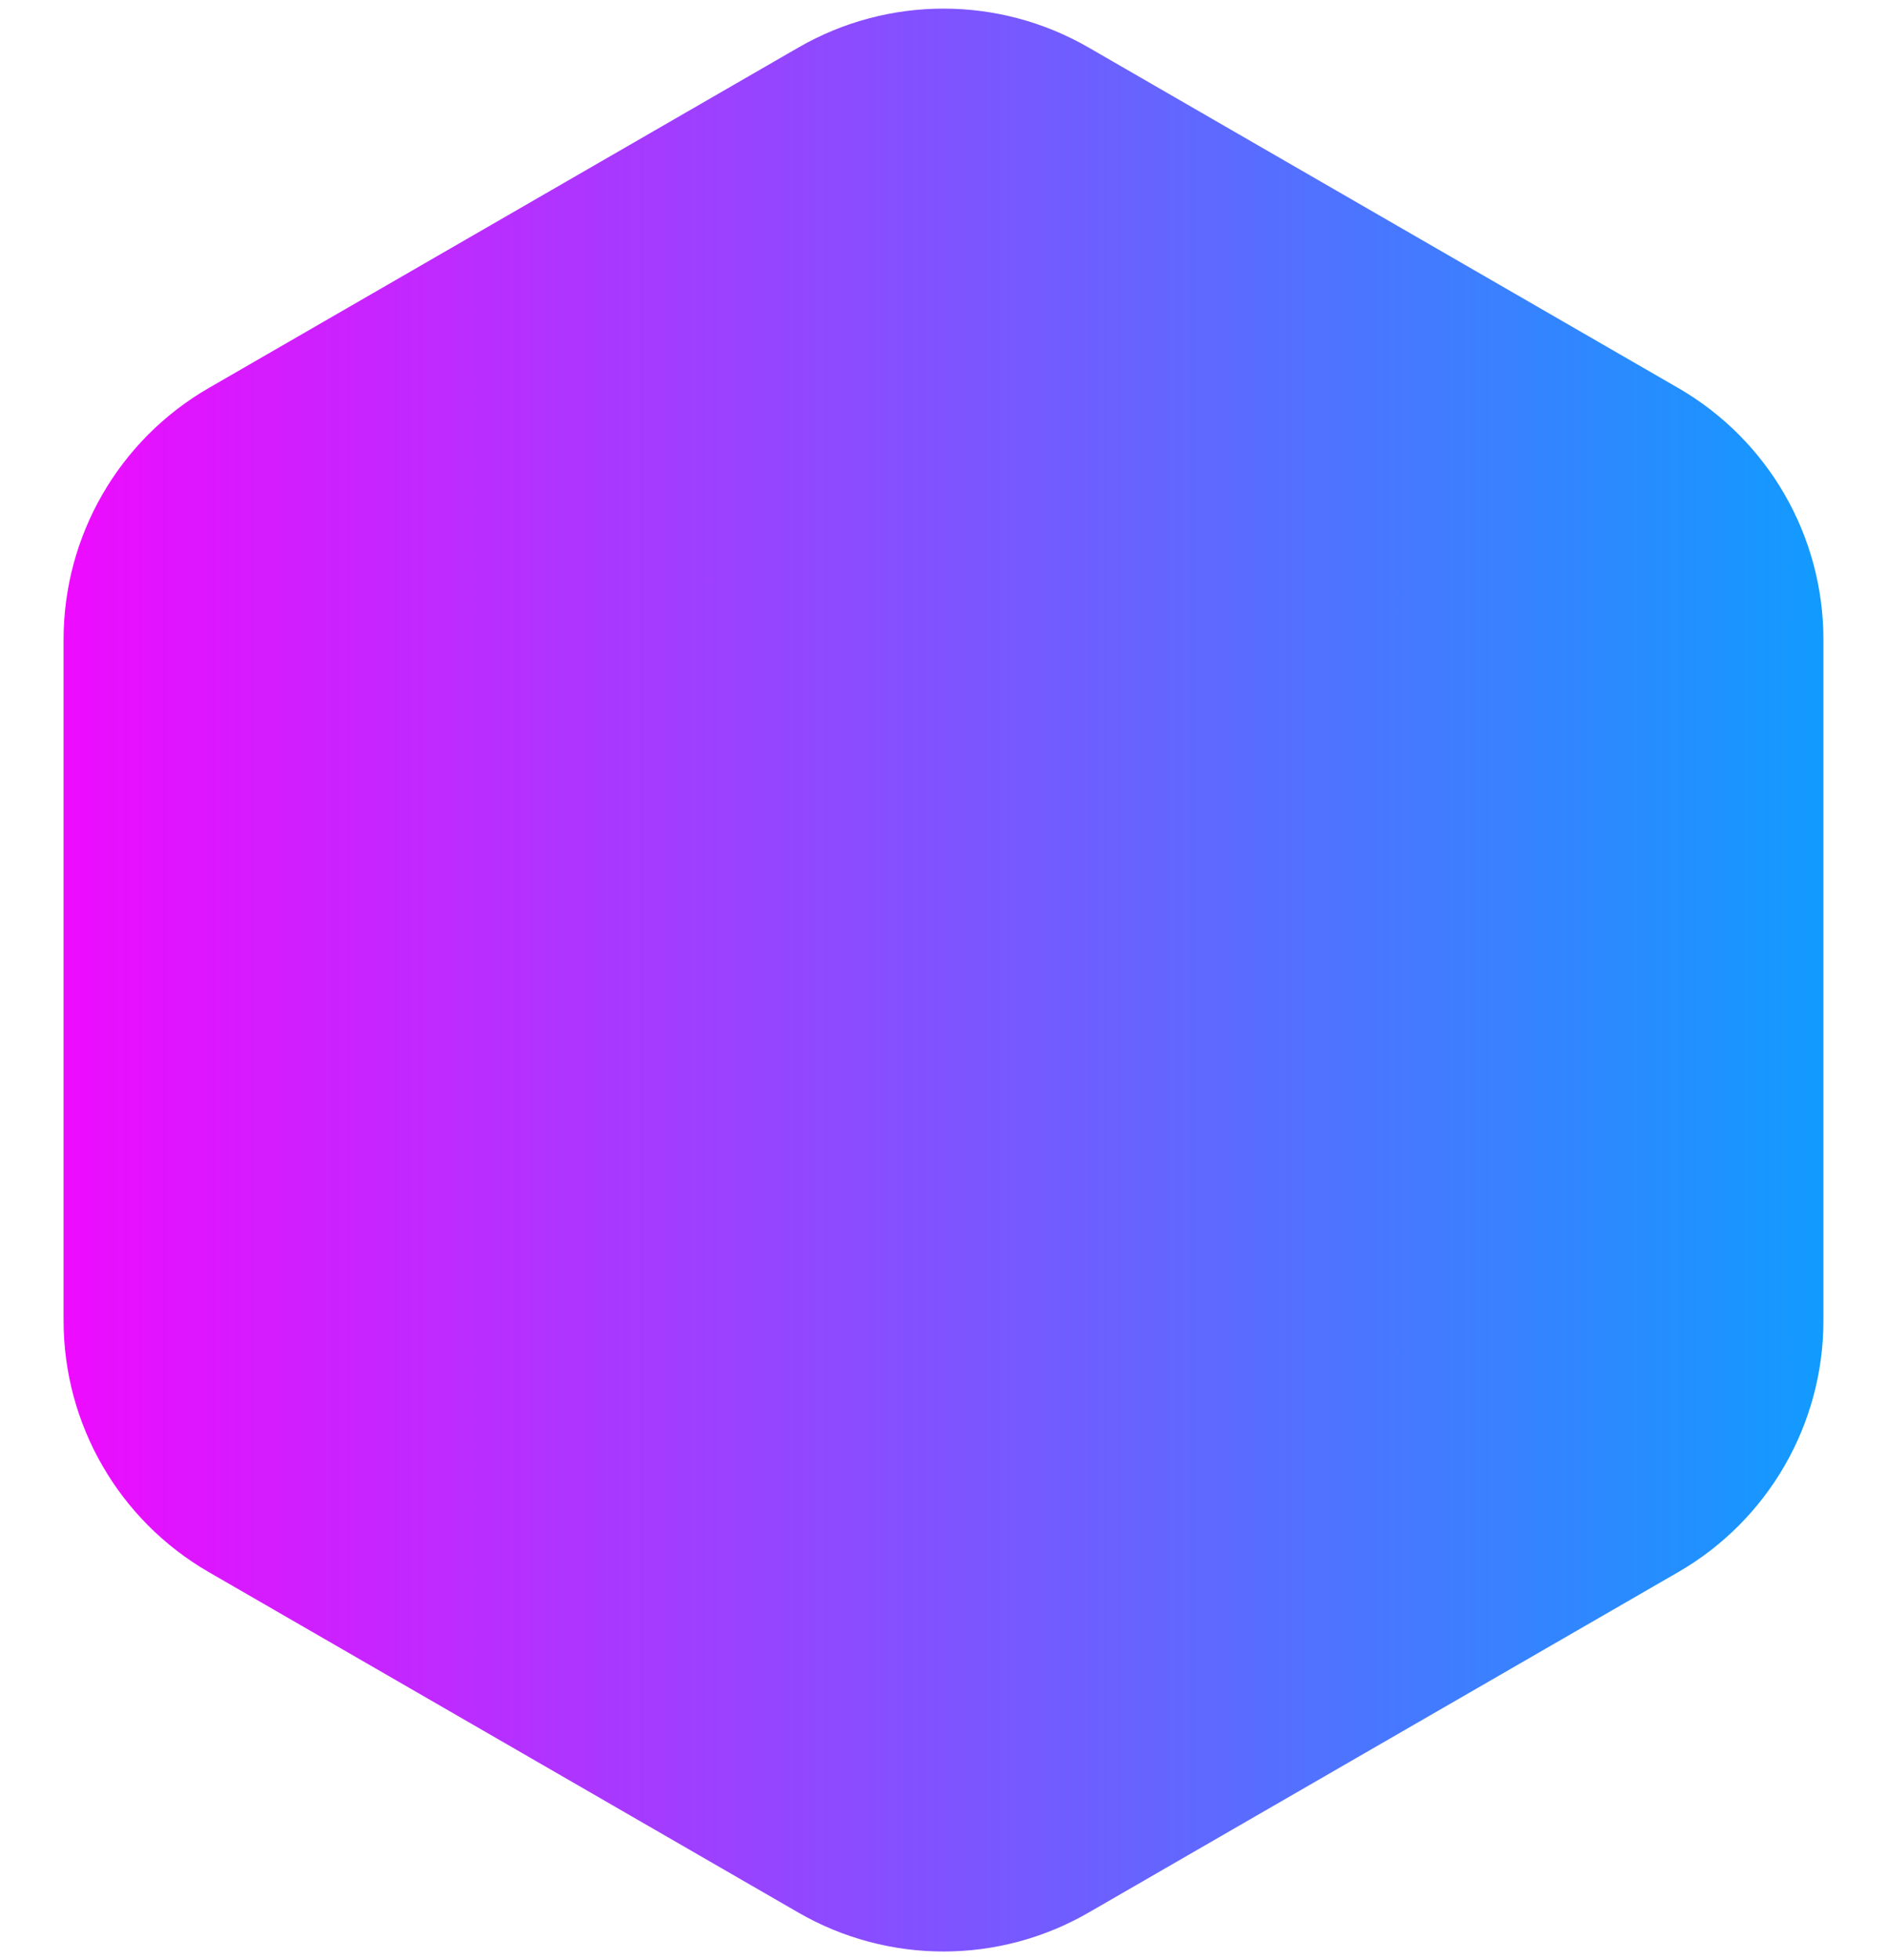 <svg width="26" height="27" viewBox="0 0 26 27" fill="none" xmlns="http://www.w3.org/2000/svg">
<path d="M11 0.655C12.238 -0.06 13.762 -0.06 15 0.655L23.124 5.345C24.362 6.06 25.124 7.38 25.124 8.809V18.191C25.124 19.62 24.362 20.94 23.124 21.655L15 26.345C13.762 27.06 12.238 27.06 11 26.345L2.876 21.655C1.638 20.94 0.876 19.62 0.876 18.191V8.809C0.876 7.38 1.638 6.06 2.876 5.345L11 0.655Z" fill="url(#paint0_linear_9545_743)"/>
<defs>
<linearGradient id="paint0_linear_9545_743" x1="-1" y1="13.5" x2="27" y2="13.5" gradientUnits="userSpaceOnUse">
<stop stop-color="#FF00FF"/>
<stop offset="1" stop-color="#00A6FF"/>
</linearGradient>
</defs>
</svg>
